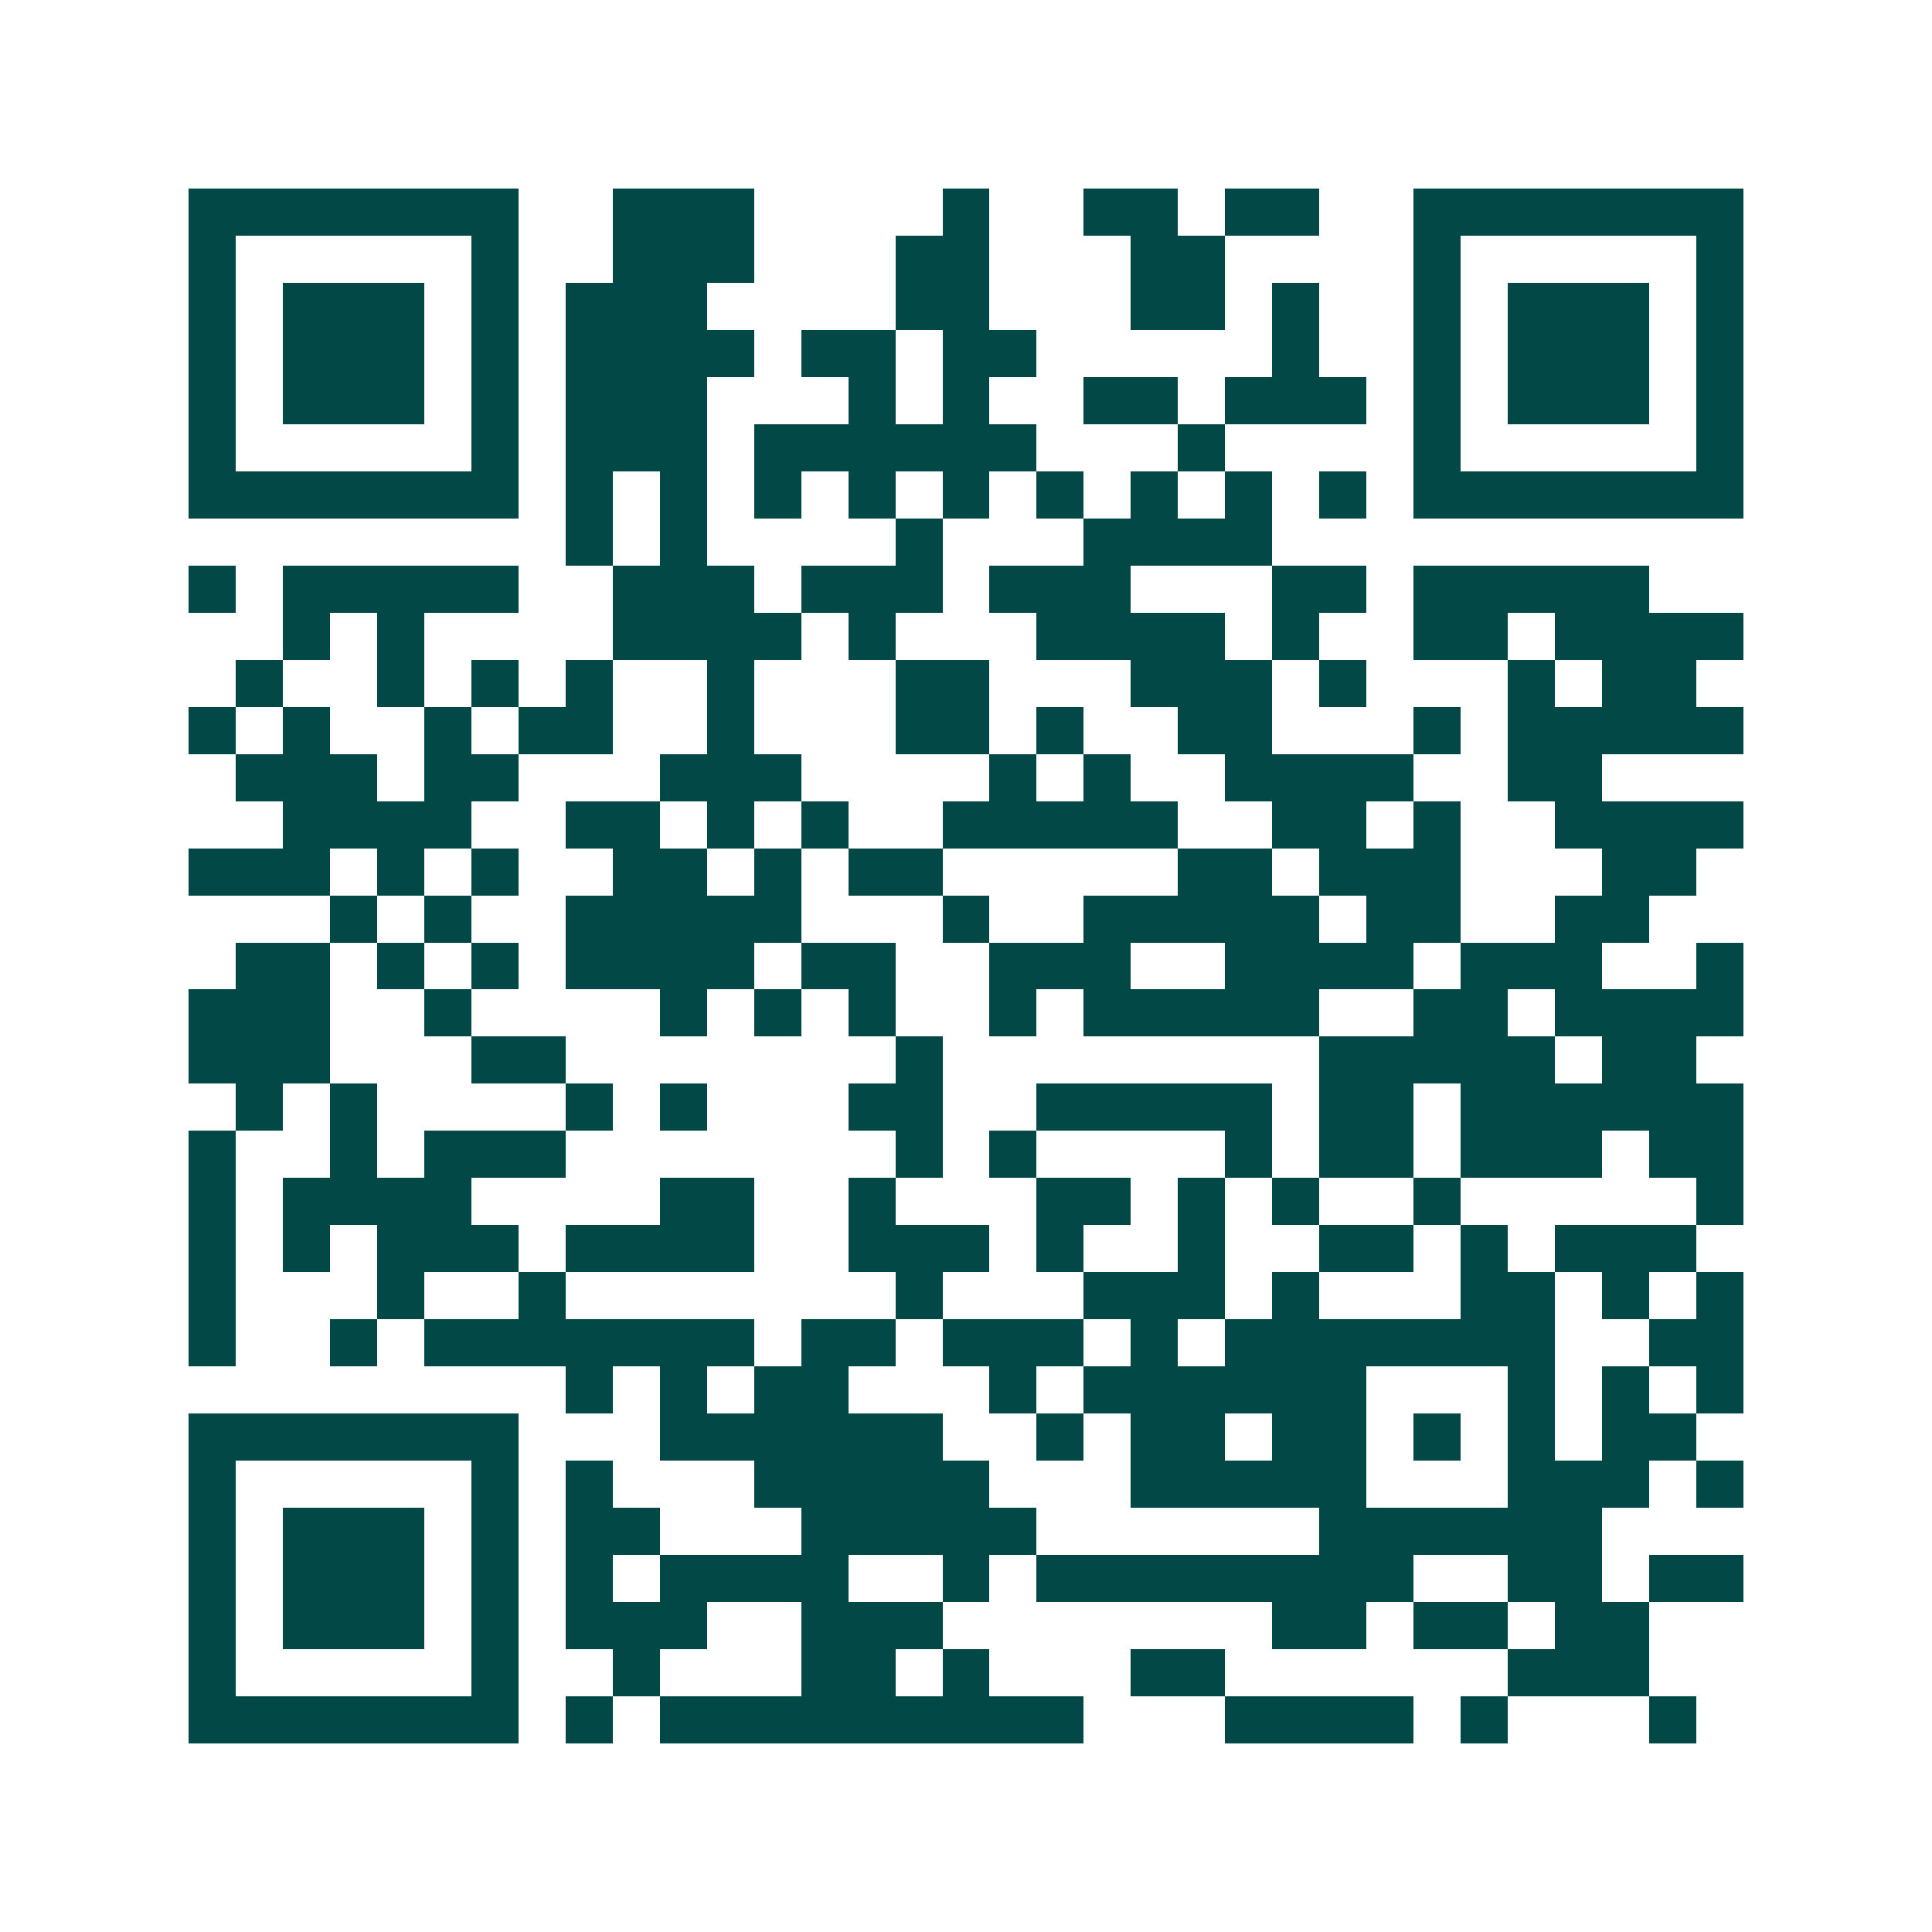 <svg xmlns="http://www.w3.org/2000/svg" width="200" height="200" viewBox="0 0 41 41" shape-rendering="crispEdges"><path fill="#ffffff" d="M0 0h41v41H0z"/><path stroke="#014847" d="M4 4.5h7m2 0h3m4 0h1m2 0h2m1 0h2m2 0h7M4 5.5h1m5 0h1m2 0h3m3 0h2m3 0h2m4 0h1m5 0h1M4 6.5h1m1 0h3m1 0h1m1 0h3m4 0h2m3 0h2m1 0h1m2 0h1m1 0h3m1 0h1M4 7.5h1m1 0h3m1 0h1m1 0h4m1 0h2m1 0h2m5 0h1m2 0h1m1 0h3m1 0h1M4 8.5h1m1 0h3m1 0h1m1 0h3m3 0h1m1 0h1m2 0h2m1 0h3m1 0h1m1 0h3m1 0h1M4 9.5h1m5 0h1m1 0h3m1 0h6m3 0h1m4 0h1m5 0h1M4 10.5h7m1 0h1m1 0h1m1 0h1m1 0h1m1 0h1m1 0h1m1 0h1m1 0h1m1 0h1m1 0h7M12 11.5h1m1 0h1m4 0h1m3 0h4M4 12.5h1m1 0h5m2 0h3m1 0h3m1 0h3m3 0h2m1 0h5M6 13.5h1m1 0h1m4 0h4m1 0h1m3 0h4m1 0h1m2 0h2m1 0h4M5 14.5h1m2 0h1m1 0h1m1 0h1m2 0h1m3 0h2m3 0h3m1 0h1m3 0h1m1 0h2M4 15.5h1m1 0h1m2 0h1m1 0h2m2 0h1m3 0h2m1 0h1m2 0h2m3 0h1m1 0h5M5 16.5h3m1 0h2m3 0h3m4 0h1m1 0h1m2 0h4m2 0h2M6 17.5h4m2 0h2m1 0h1m1 0h1m2 0h5m2 0h2m1 0h1m2 0h4M4 18.5h3m1 0h1m1 0h1m2 0h2m1 0h1m1 0h2m5 0h2m1 0h3m3 0h2M7 19.5h1m1 0h1m2 0h5m3 0h1m2 0h5m1 0h2m2 0h2M5 20.5h2m1 0h1m1 0h1m1 0h4m1 0h2m2 0h3m2 0h4m1 0h3m2 0h1M4 21.5h3m2 0h1m4 0h1m1 0h1m1 0h1m2 0h1m1 0h5m2 0h2m1 0h4M4 22.5h3m3 0h2m7 0h1m8 0h5m1 0h2M5 23.5h1m1 0h1m4 0h1m1 0h1m3 0h2m2 0h5m1 0h2m1 0h6M4 24.5h1m2 0h1m1 0h3m7 0h1m1 0h1m4 0h1m1 0h2m1 0h3m1 0h2M4 25.5h1m1 0h4m4 0h2m2 0h1m3 0h2m1 0h1m1 0h1m2 0h1m5 0h1M4 26.5h1m1 0h1m1 0h3m1 0h4m2 0h3m1 0h1m2 0h1m2 0h2m1 0h1m1 0h3M4 27.5h1m3 0h1m2 0h1m7 0h1m3 0h3m1 0h1m3 0h2m1 0h1m1 0h1M4 28.5h1m2 0h1m1 0h7m1 0h2m1 0h3m1 0h1m1 0h7m2 0h2M12 29.5h1m1 0h1m1 0h2m3 0h1m1 0h6m3 0h1m1 0h1m1 0h1M4 30.5h7m3 0h6m2 0h1m1 0h2m1 0h2m1 0h1m1 0h1m1 0h2M4 31.5h1m5 0h1m1 0h1m3 0h5m3 0h5m3 0h3m1 0h1M4 32.5h1m1 0h3m1 0h1m1 0h2m3 0h5m6 0h6M4 33.5h1m1 0h3m1 0h1m1 0h1m1 0h4m2 0h1m1 0h8m2 0h2m1 0h2M4 34.5h1m1 0h3m1 0h1m1 0h3m2 0h3m7 0h2m1 0h2m1 0h2M4 35.5h1m5 0h1m2 0h1m3 0h2m1 0h1m3 0h2m6 0h3M4 36.5h7m1 0h1m1 0h9m3 0h4m1 0h1m3 0h1"/></svg>
